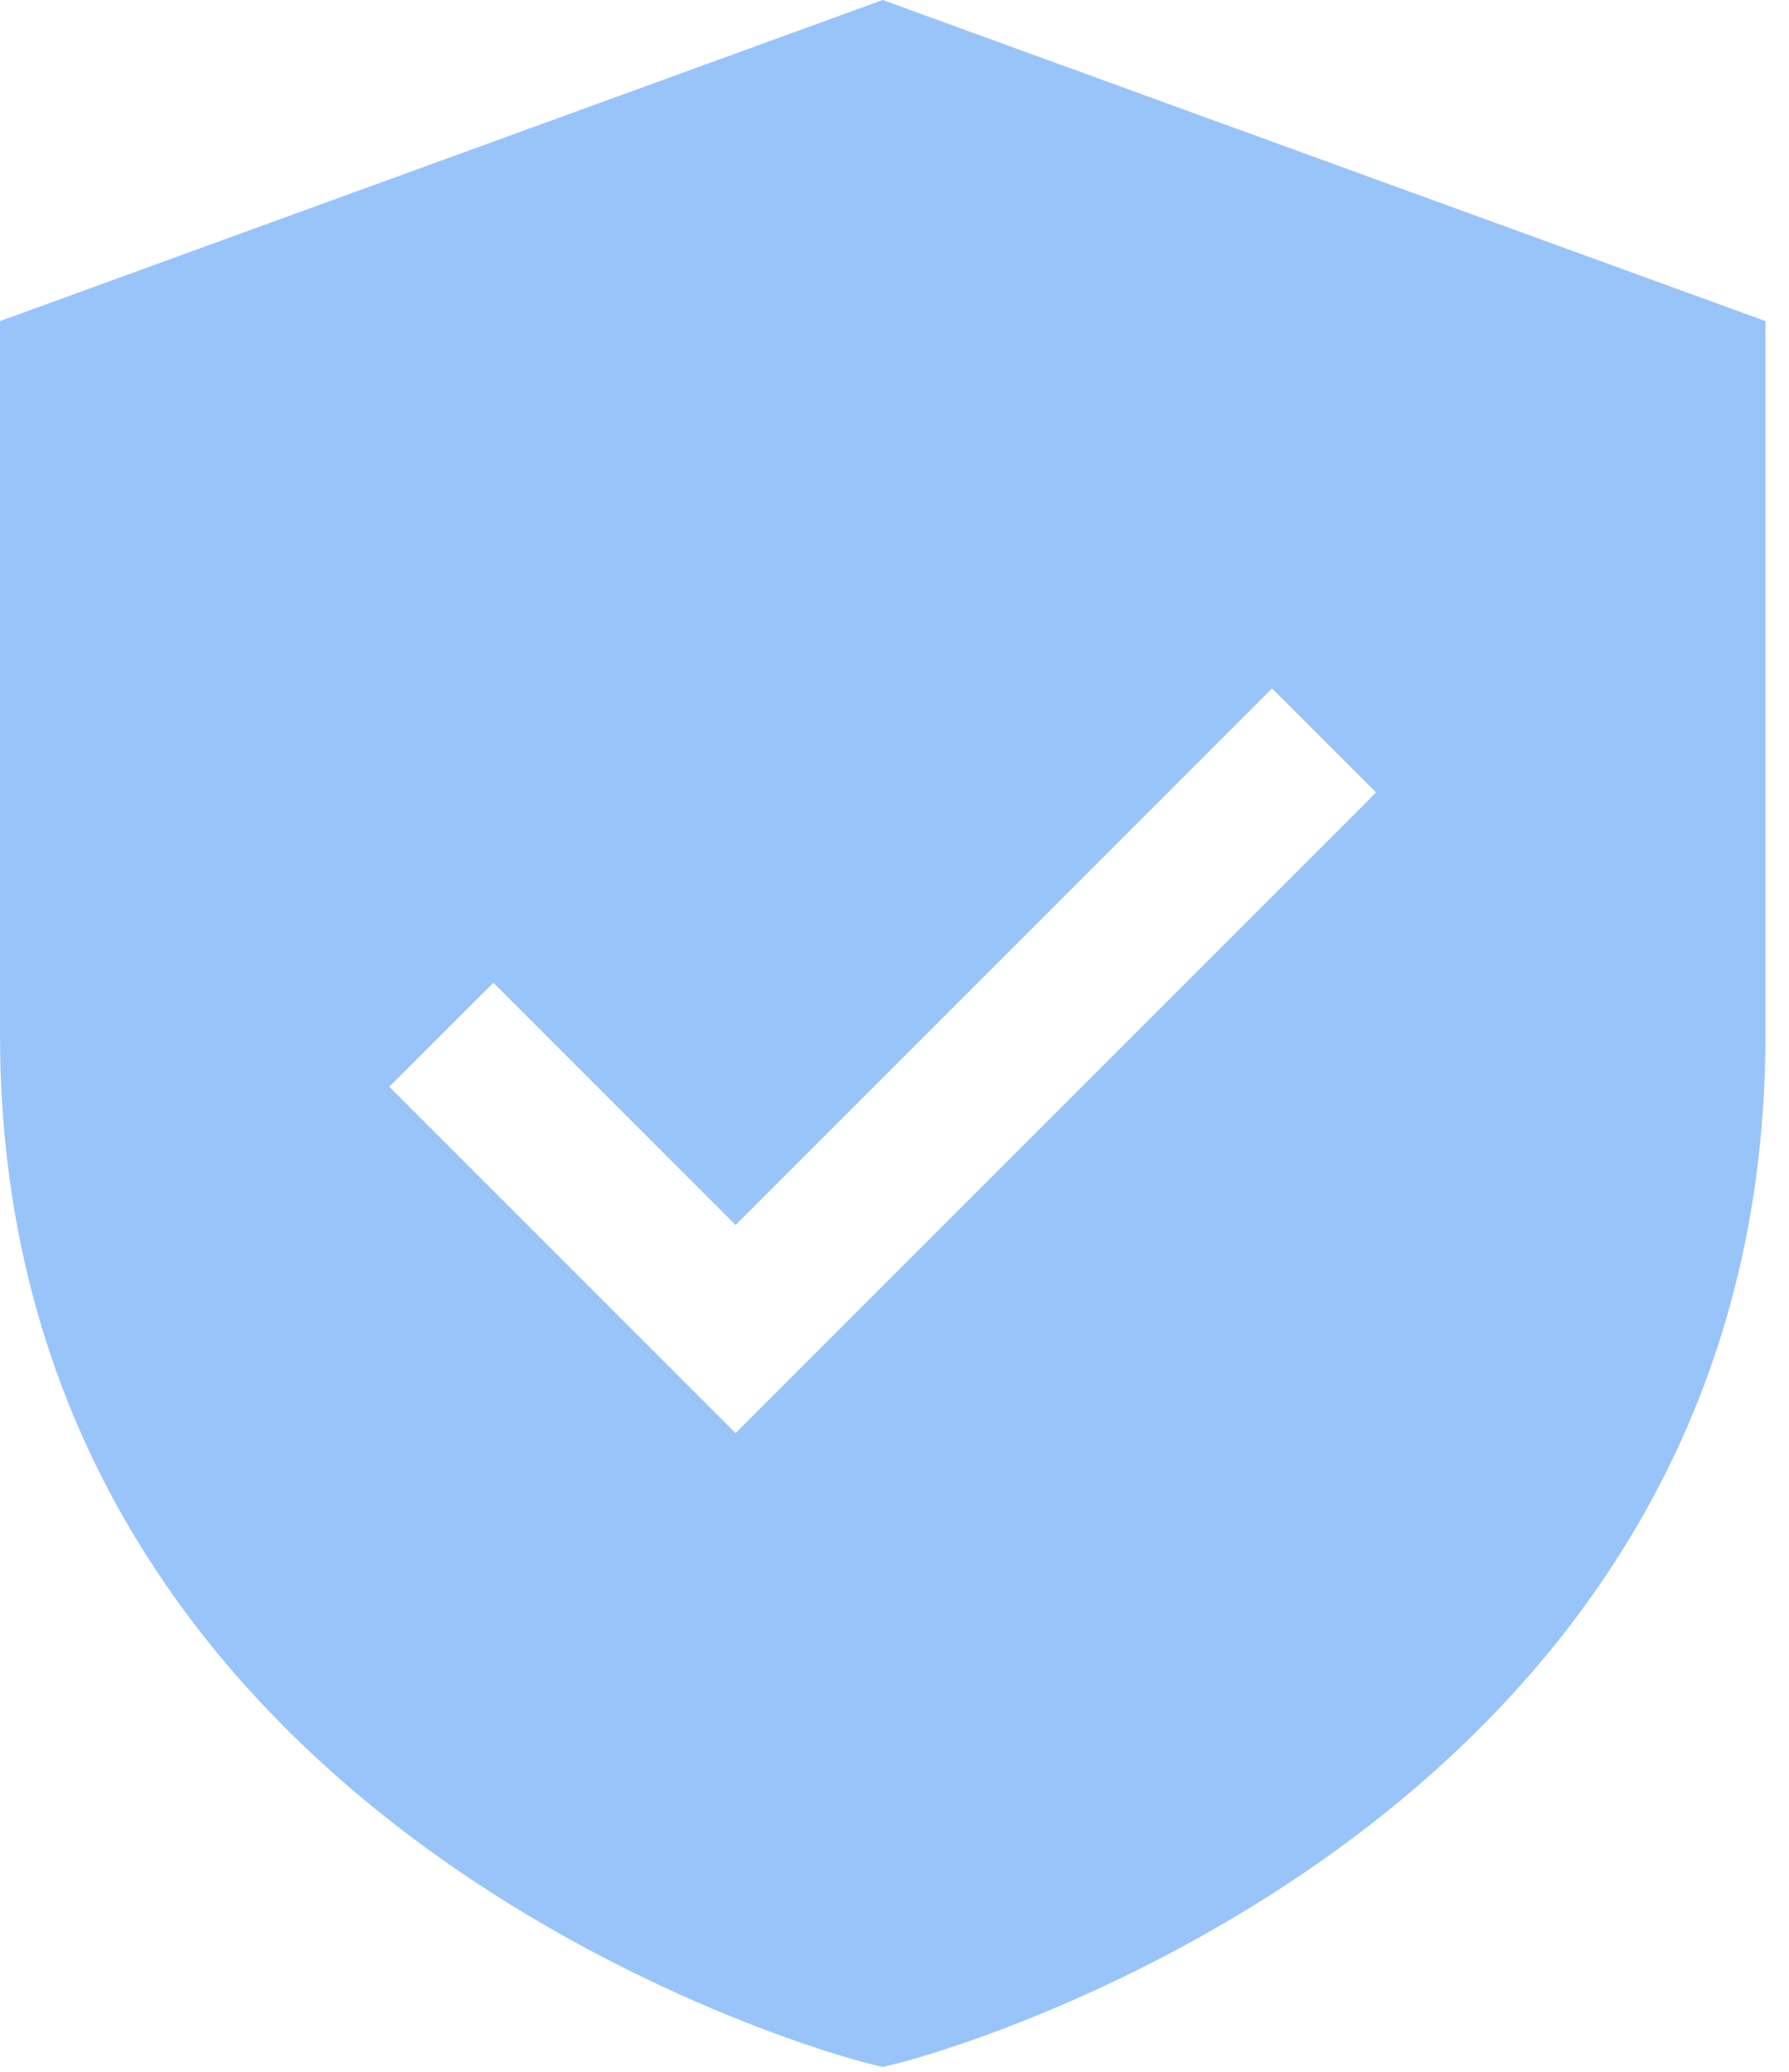 <svg width="38" height="44" viewBox="0 0 38 44" fill="none" xmlns="http://www.w3.org/2000/svg">
<path d="M18.75 0L0 6.819V21.976C0 39.102 18.195 43.761 18.378 43.806L18.75 43.897L19.122 43.806C19.305 43.761 37.5 39.102 37.5 21.976V6.819L18.75 0ZM15.625 30.435L8.27 23.08L10.48 20.871L15.625 26.016L27.02 14.621L29.23 16.83L15.625 30.435Z" fill="#99C4FA"/>
</svg>
